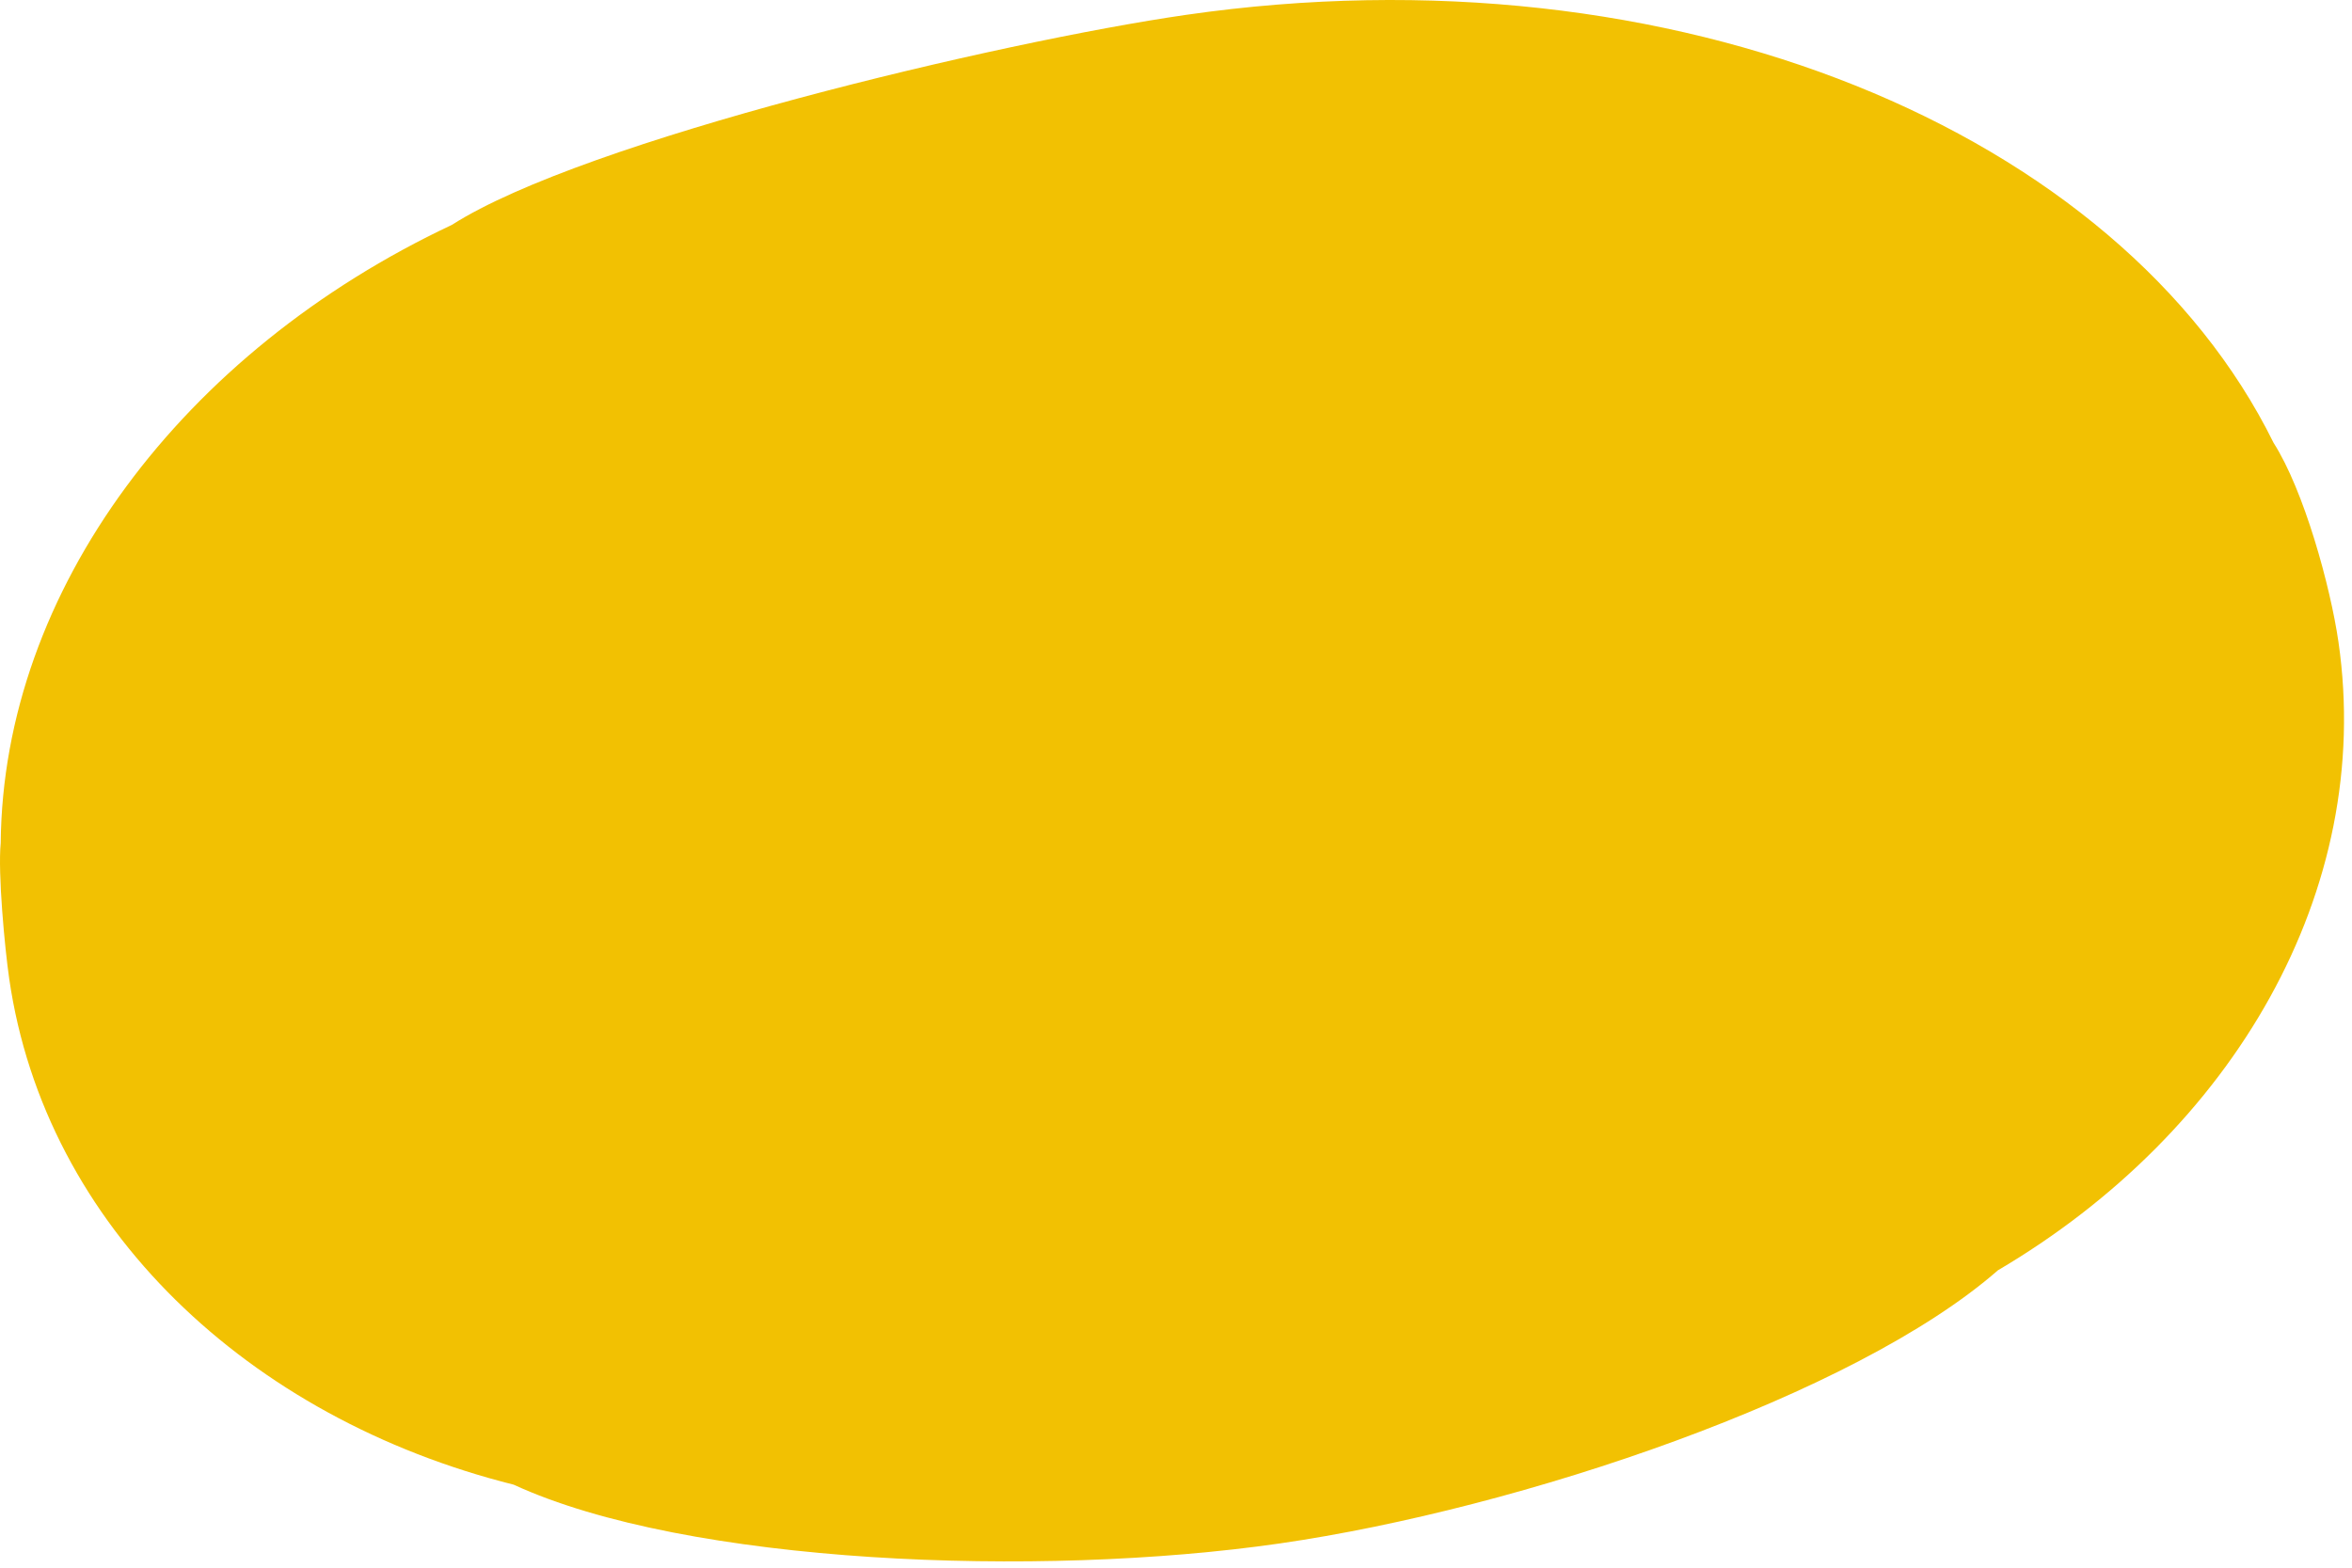<svg width="123" height="82" viewBox="0 0 123 82" fill="none" xmlns="http://www.w3.org/2000/svg">
<path d="M122.293 33.586C124.17 46.583 116.788 59.196 104.48 66.447C96.989 73.004 79.54 78.91 66.926 80.732C54.312 82.554 35.904 81.827 26.864 77.658C13.007 74.186 2.357 64.178 0.48 51.181C0.249 49.585 -0.118 45.674 0.037 44.092C0.157 30.89 9.532 18.398 23.635 11.761C30.555 7.334 52.299 2.182 62.02 0.778C87.582 -2.914 110.861 6.866 118.9 23.165C120.487 25.646 121.873 30.678 122.293 33.586Z" fill="#F2C102"/>
</svg>
